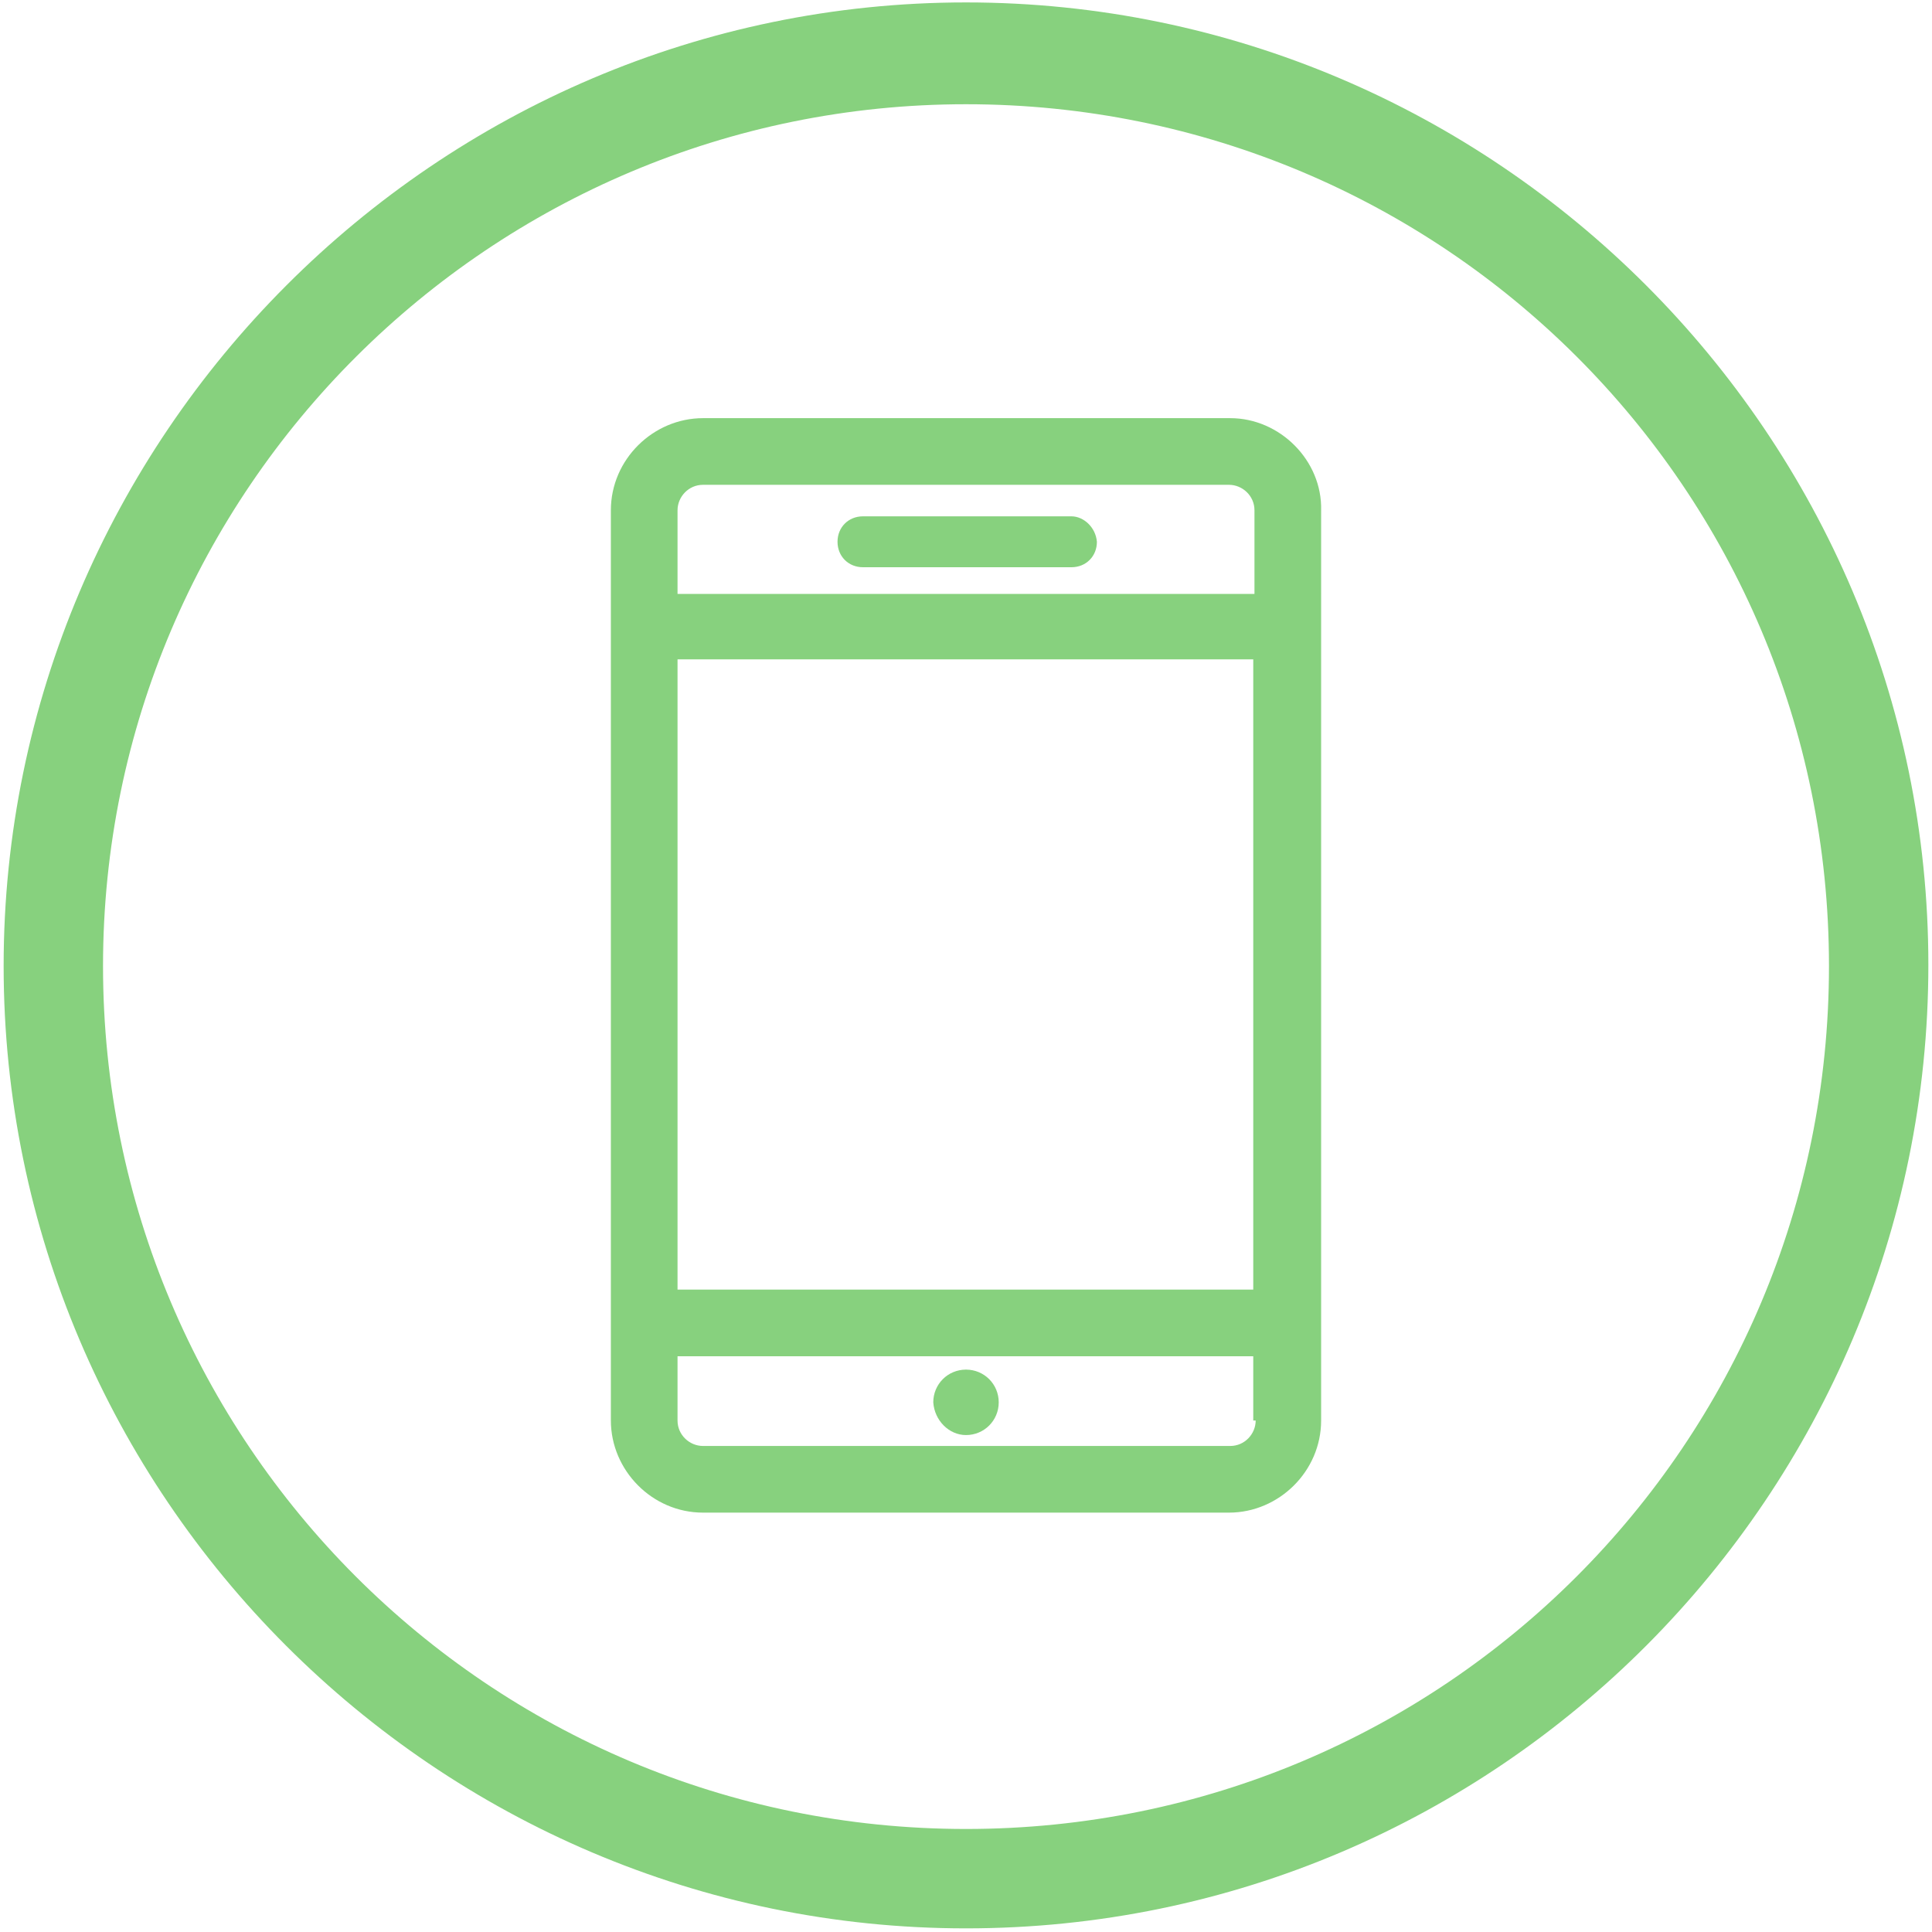 <?xml version="1.0" encoding="utf-8"?>
<!-- Generator: Adobe Illustrator 24.1.0, SVG Export Plug-In . SVG Version: 6.00 Build 0)  -->
<svg version="1.1" id="Layer_1" xmlns="http://www.w3.org/2000/svg" xmlns:xlink="http://www.w3.org/1999/xlink" x="0px" y="0px"
	 viewBox="0 0 159.4 159.4" style="enable-background:new 0 0 159.4 159.4;" xml:space="preserve">
<style type="text/css">
	.st0{display:none;fill:#577FBF;}
	.st1{fill:#87D17E;}
</style>
<rect x="-10" y="20.8" class="st0" width="180" height="160"/>
<g>
	<path class="st1" d="M79.7,159.1c-43.7,0-79.4-35.7-79.4-79.4S36,0.2,79.7,0.2s79.4,35.7,79.4,79.4S123.6,159.1,79.7,159.1z
		 M79.7,8.6C40.5,8.6,8.5,40.4,8.5,79.7s31.8,71.2,71.2,71.2s71.2-31.8,71.2-71.2S119,8.6,79.7,8.6z"/>
	<path class="st1" d="M103.6,49H55.9v-6.9c0-1.1,0.9-2.1,2.1-2.1h43.4c1.1,0,2.1,0.9,2.1,2.1V49z M103.6,106.4H55.9v-52h47.5v52
		H103.6z M103.6,117.2c0,1.1-0.9,2.1-2.1,2.1H58c-1.1,0-2.1-0.9-2.1-2.1v-5.3h47.5v5.3H103.6z M101.5,34.5H58
		c-4.1,0-7.6,3.4-7.6,7.6v75.1c0,4.1,3.4,7.6,7.6,7.6h43.4c4.1,0,7.6-3.4,7.6-7.6V42.1C109.1,38,105.6,34.5,101.5,34.5"/>
	<path class="st1" d="M88.4,42.6H71.2c-1.2,0-2.1,0.9-2.1,2.1c0,1.2,0.9,2.1,2.1,2.1h17.2c1.2,0,2.1-0.9,2.1-2.1
		C90.4,43.5,89.4,42.6,88.4,42.6"/>
	<path class="st1" d="M79.7,118.4c1.5,0,2.7-1.2,2.7-2.7s-1.2-2.7-2.7-2.7c-1.5,0-2.7,1.2-2.7,2.7C77.1,117.2,78.3,118.4,79.7,118.4
		"/>
</g>
</svg>
